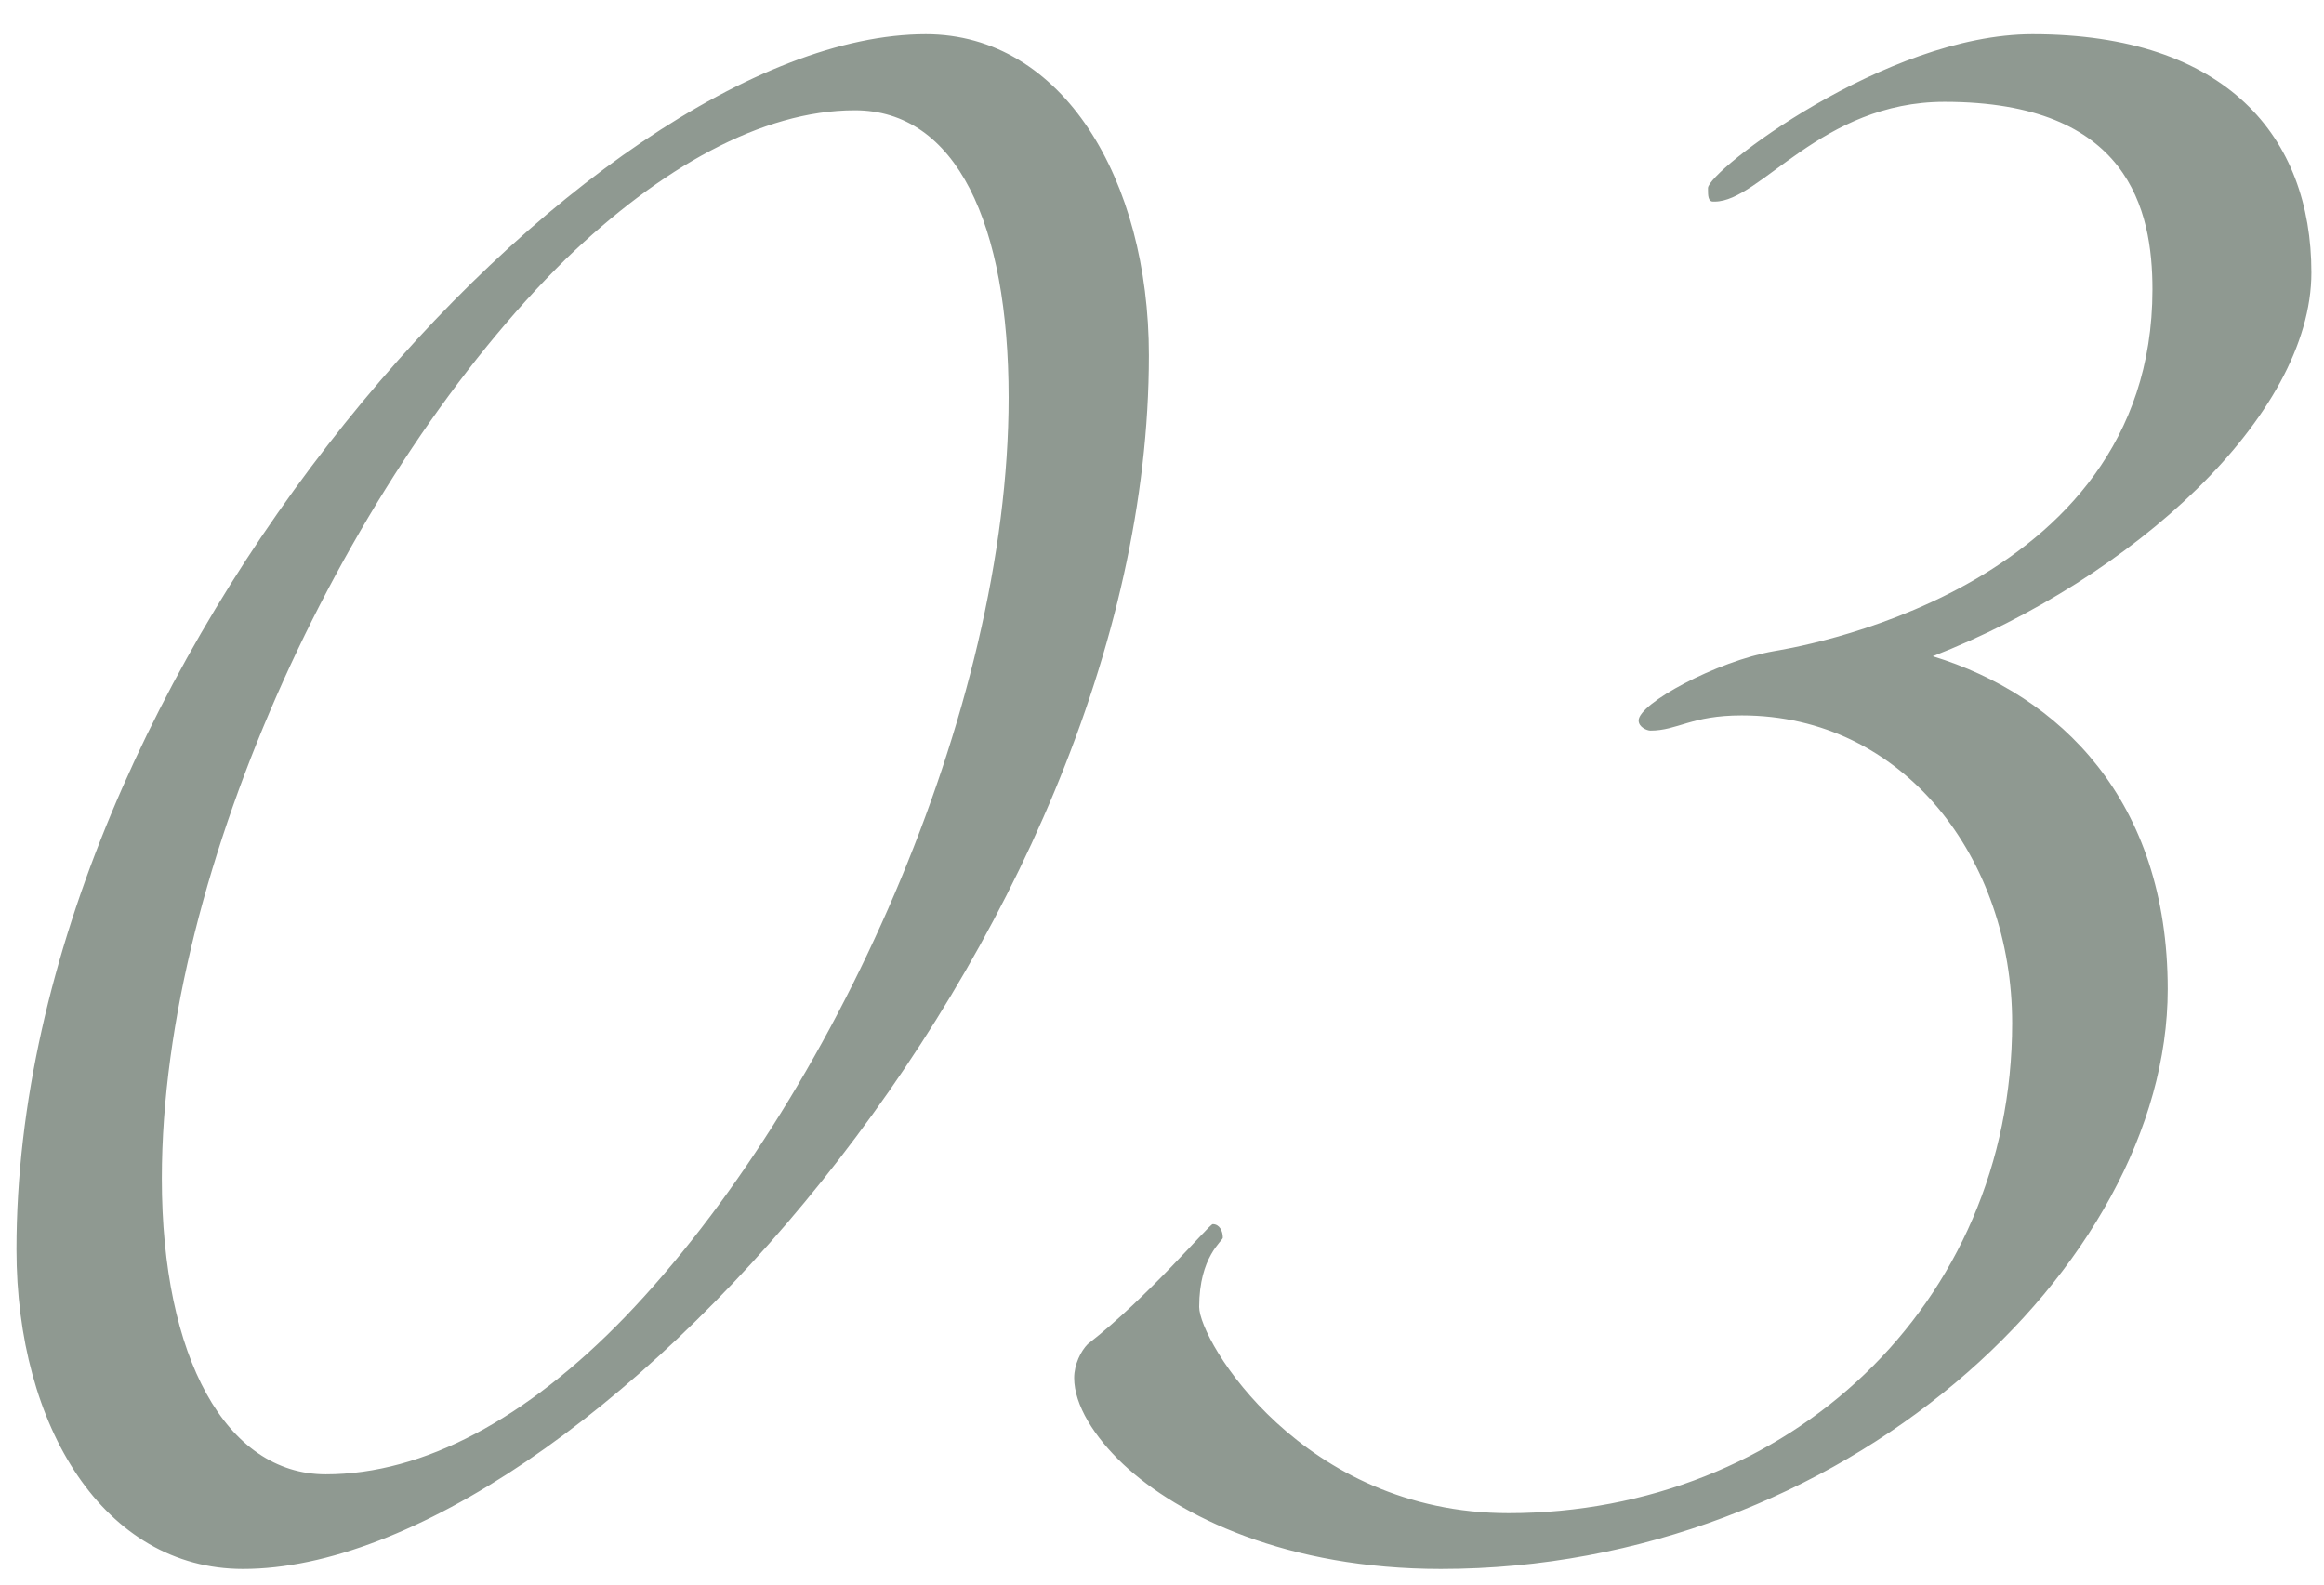 <svg width="44" height="30" viewBox="0 0 44 30" fill="none" xmlns="http://www.w3.org/2000/svg">
<path d="M17.528 0.648C20.12 0.648 21.752 3.4 21.752 6.728C21.752 17.768 10.968 29.704 4.6 29.704C1.976 29.704 0.312 27.016 0.312 23.656C0.312 12.616 11.16 0.648 17.528 0.648ZM19.096 7.528C19.096 4.232 18.104 2.088 16.184 2.088C14.424 2.088 12.504 3.176 10.712 4.904C6.648 8.904 3.064 16.392 3.064 22.312C3.064 25.704 4.28 27.912 6.168 27.912C8.024 27.912 9.976 26.856 11.832 24.936C15.768 20.84 19.096 13.448 19.096 7.528ZM36.593 12.424C38.992 13.16 41.041 15.144 41.041 18.728C41.041 23.976 34.897 29.704 27.28 29.704C24.369 29.704 22.32 28.712 21.265 27.72C20.721 27.208 20.337 26.6 20.337 26.088C20.337 25.832 20.465 25.576 20.593 25.448C21.744 24.552 22.896 23.176 22.96 23.176C23.088 23.176 23.152 23.304 23.152 23.432C23.152 23.496 22.704 23.784 22.704 24.744C22.704 25.384 24.657 28.648 28.561 28.648C33.84 28.648 38.096 24.712 38.096 19.368C38.096 16.264 36.048 13.544 32.977 13.544C32.017 13.544 31.761 13.832 31.248 13.832C31.184 13.832 31.024 13.768 31.024 13.64C31.024 13.32 32.496 12.52 33.584 12.328C33.745 12.296 40.752 11.272 40.752 5.48C40.752 3.976 40.304 1.928 36.816 1.928C34.48 1.928 33.328 3.816 32.465 3.816H32.432C32.337 3.816 32.337 3.688 32.337 3.592V3.56C32.337 3.24 35.697 0.648 38.48 0.648C42.16 0.648 43.761 2.6 43.761 5.16C43.761 7.88 40.368 10.952 36.593 12.424Z" fill="#8F9991"/>
</svg>
